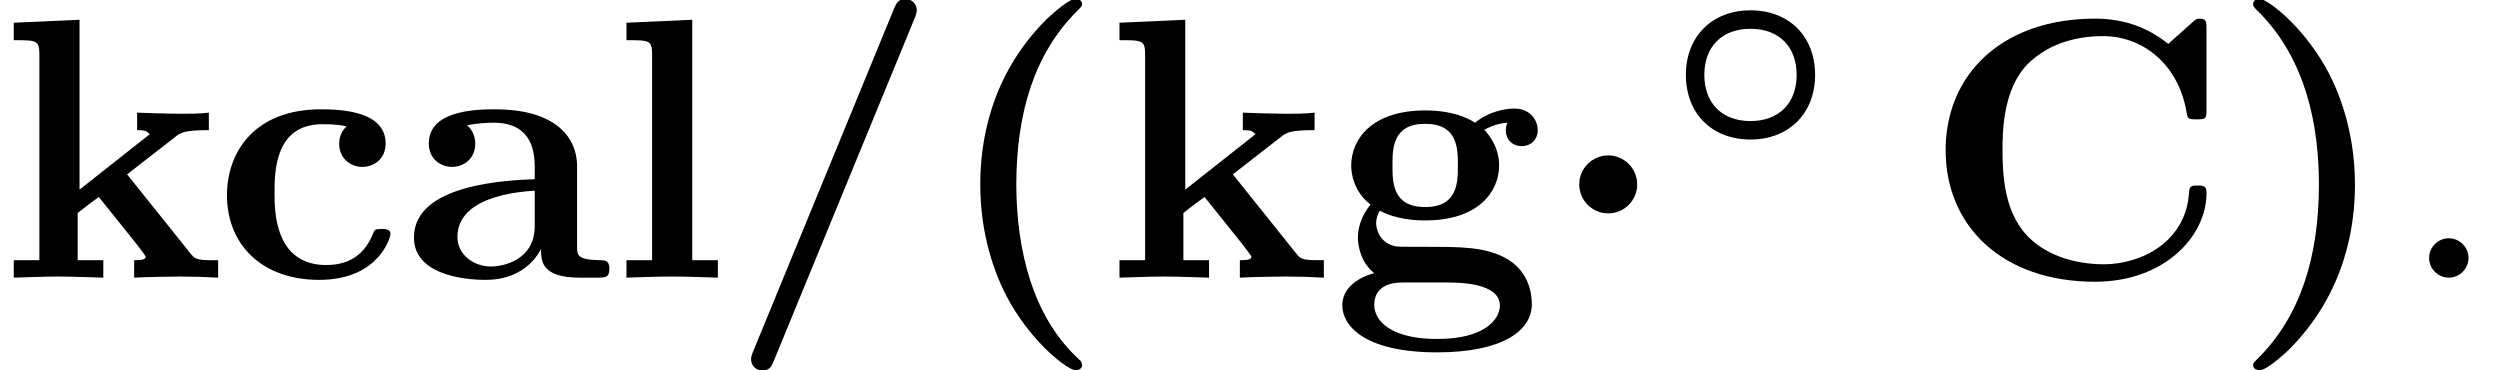 <?xml version='1.0' encoding='UTF-8'?>
<!-- This file was generated by dvisvgm 1.15.1 -->
<svg height='10.868pt' version='1.1' viewBox='70.735 60.591 73.391 10.868' width='73.391pt' xmlns='http://www.w3.org/2000/svg' xmlns:xlink='http://www.w3.org/1999/xlink'>
<defs>
<path d='M4.336 -1.993C4.336 -3.124 3.571 -3.889 2.439 -3.889S0.542 -3.116 0.542 -1.993C0.542 -0.861 1.307 -0.096 2.439 -0.096S4.336 -0.869 4.336 -1.993ZM2.439 -0.638C1.61 -0.638 1.084 -1.156 1.084 -1.993S1.61 -3.347 2.439 -3.347S3.794 -2.829 3.794 -1.993S3.268 -0.638 2.439 -0.638Z' id='g0-14'/>
<path d='M2.095 -0.578C2.095 -0.895 1.833 -1.156 1.516 -1.156S0.938 -0.895 0.938 -0.578S1.2 0 1.516 0S2.095 -0.262 2.095 -0.578Z' id='g3-58'/>
<path d='M2.585 -2.738C2.585 -3.207 2.204 -3.589 1.735 -3.589S0.884 -3.207 0.884 -2.738S1.265 -1.887 1.735 -1.887S2.585 -2.269 2.585 -2.738Z' id='g1-1'/>
<path d='M4.135 2.455C3.818 2.16 3.109 1.495 2.651 0.098C2.367 -0.764 2.236 -1.767 2.236 -2.727C2.236 -4.876 2.793 -6.589 3.993 -7.8C4.156 -7.964 4.167 -7.975 4.167 -8.029C4.167 -8.149 4.058 -8.182 3.971 -8.182C3.785 -8.182 3.327 -7.778 3.131 -7.593C1.429 -5.902 1.178 -3.895 1.178 -2.738C1.178 -1.375 1.538 -0.175 2.051 0.731C2.771 1.985 3.764 2.716 3.971 2.716C4.058 2.716 4.167 2.684 4.167 2.564C4.167 2.509 4.135 2.465 4.135 2.455Z' id='g2-40'/>
<path d='M3.687 -2.727C3.687 -4.091 3.327 -5.291 2.815 -6.196C2.095 -7.451 1.102 -8.182 0.895 -8.182C0.807 -8.182 0.698 -8.149 0.698 -8.029C0.698 -7.975 0.698 -7.953 0.884 -7.778C2.258 -6.382 2.629 -4.451 2.629 -2.738C2.629 -0.589 2.073 1.124 0.873 2.335C0.709 2.498 0.698 2.509 0.698 2.564C0.698 2.684 0.807 2.716 0.895 2.716C1.08 2.716 1.538 2.313 1.735 2.127C3.436 0.436 3.687 -1.571 3.687 -2.727Z' id='g2-41'/>
<path d='M5.509 -7.636C5.564 -7.767 5.564 -7.833 5.564 -7.844C5.564 -8.062 5.389 -8.182 5.236 -8.182C5.007 -8.182 4.953 -8.029 4.887 -7.876L0.753 2.182C0.698 2.313 0.698 2.378 0.698 2.389C0.698 2.607 0.873 2.727 1.025 2.727C1.255 2.727 1.309 2.585 1.375 2.422L5.509 -7.636Z' id='g2-47'/>
<path d='M8.356 -7.298C8.356 -7.505 8.356 -7.604 8.16 -7.604C8.062 -7.604 8.04 -7.582 7.953 -7.505L7.233 -6.862C6.556 -7.407 5.825 -7.604 5.084 -7.604C2.367 -7.604 0.698 -5.978 0.698 -3.742S2.367 0.12 5.084 0.12C7.124 0.12 8.356 -1.222 8.356 -2.476C8.356 -2.695 8.28 -2.705 8.095 -2.705C7.953 -2.705 7.855 -2.705 7.844 -2.52C7.767 -1.058 6.447 -0.393 5.345 -0.393C4.495 -0.393 3.578 -0.655 3.011 -1.32C2.498 -1.942 2.367 -2.76 2.367 -3.742C2.367 -4.353 2.4 -5.531 3.087 -6.251C3.796 -6.971 4.745 -7.091 5.313 -7.091C6.491 -7.091 7.527 -6.262 7.767 -4.876C7.8 -4.669 7.811 -4.647 8.062 -4.647C8.345 -4.647 8.356 -4.669 8.356 -4.953V-7.298Z' id='g2-67'/>
<path d='M4.08 -0.84C4.08 -0.502 4.08 0 5.215 0H5.738C5.956 0 6.087 0 6.087 -0.262C6.087 -0.513 5.945 -0.513 5.804 -0.513C5.138 -0.524 5.138 -0.665 5.138 -0.916V-3.262C5.138 -4.233 4.364 -4.942 2.738 -4.942C2.116 -4.942 0.785 -4.898 0.785 -3.938C0.785 -3.458 1.167 -3.251 1.462 -3.251C1.8 -3.251 2.149 -3.48 2.149 -3.938C2.149 -4.265 1.942 -4.451 1.909 -4.473C2.215 -4.538 2.564 -4.549 2.695 -4.549C3.513 -4.549 3.895 -4.091 3.895 -3.262V-2.891C3.12 -2.858 0.349 -2.76 0.349 -1.178C0.349 -0.131 1.702 0.065 2.455 0.065C3.327 0.065 3.84 -0.382 4.08 -0.84ZM3.895 -2.553V-1.516C3.895 -0.469 2.891 -0.327 2.618 -0.327C2.062 -0.327 1.625 -0.709 1.625 -1.189C1.625 -2.367 3.349 -2.52 3.895 -2.553Z' id='g2-97'/>
<path d='M3.927 -4.44C3.731 -4.265 3.709 -4.036 3.709 -3.938C3.709 -3.458 4.091 -3.251 4.385 -3.251C4.724 -3.251 5.073 -3.48 5.073 -3.938C5.073 -4.876 3.807 -4.942 3.175 -4.942C1.222 -4.942 0.415 -3.687 0.415 -2.422C0.415 -0.971 1.44 0.065 3.12 0.065C4.887 0.065 5.215 -1.2 5.215 -1.276C5.215 -1.429 5.062 -1.429 4.953 -1.429C4.756 -1.429 4.745 -1.407 4.691 -1.265C4.407 -0.578 3.884 -0.371 3.327 -0.371C1.811 -0.371 1.811 -1.975 1.811 -2.476C1.811 -3.087 1.811 -4.505 3.218 -4.505C3.6 -4.505 3.785 -4.473 3.927 -4.44Z' id='g2-99'/>
<path d='M2.782 -2.073C1.822 -2.073 1.822 -2.804 1.822 -3.295S1.822 -4.516 2.782 -4.516S3.742 -3.785 3.742 -3.295S3.742 -2.073 2.782 -2.073ZM1.451 -1.964C1.953 -1.702 2.509 -1.68 2.782 -1.68C4.353 -1.68 4.953 -2.531 4.953 -3.295C4.953 -3.807 4.68 -4.167 4.516 -4.342C4.844 -4.516 5.073 -4.538 5.193 -4.549C5.171 -4.495 5.149 -4.396 5.149 -4.331C5.149 -4.058 5.335 -3.862 5.618 -3.862S6.087 -4.069 6.087 -4.331C6.087 -4.582 5.902 -4.964 5.4 -4.964C5.236 -4.964 4.724 -4.931 4.244 -4.549C4.047 -4.68 3.589 -4.909 2.782 -4.909C1.211 -4.909 0.611 -4.058 0.611 -3.295C0.611 -2.847 0.829 -2.4 1.178 -2.149C0.873 -1.767 0.807 -1.407 0.807 -1.178C0.807 -1.015 0.851 -0.48 1.287 -0.131C1.145 -0.098 0.349 0.131 0.349 0.818C0.349 1.375 0.949 2.193 3.131 2.193C5.062 2.193 5.913 1.549 5.913 0.785C5.913 0.458 5.825 -0.229 5.095 -0.6C4.484 -0.905 3.829 -0.905 2.782 -0.905C2.498 -0.905 1.996 -0.905 1.942 -0.916C1.462 -0.993 1.342 -1.407 1.342 -1.604C1.342 -1.713 1.385 -1.876 1.451 -1.964ZM2.127 0.142H3.404C3.742 0.142 4.975 0.142 4.975 0.818C4.975 1.211 4.549 1.8 3.131 1.8C1.822 1.8 1.287 1.298 1.287 0.796C1.287 0.142 1.975 0.142 2.127 0.142Z' id='g2-103'/>
<path d='M2.335 -2.585V-7.571L0.404 -7.484V-6.971C1.08 -6.971 1.156 -6.971 1.156 -6.545V-0.513H0.404V0C0.807 -0.011 1.32 -0.033 1.713 -0.033C2.116 -0.033 2.64 -0.011 3.033 0V-0.513H2.28V-1.898C2.596 -2.149 2.684 -2.215 2.902 -2.367L4.004 -0.993C4.102 -0.862 4.276 -0.644 4.276 -0.611C4.276 -0.513 4.08 -0.513 3.938 -0.513V0C4.265 -0.022 5.215 -0.033 5.269 -0.033C5.662 -0.033 6.033 -0.022 6.404 0V-0.513H6.218C5.749 -0.513 5.716 -0.556 5.575 -0.731L3.731 -3.033L5.149 -4.135C5.302 -4.255 5.4 -4.331 6.131 -4.331V-4.844C5.836 -4.811 5.564 -4.811 5.28 -4.811C4.985 -4.811 4.276 -4.833 4.025 -4.844V-4.331C4.276 -4.331 4.309 -4.298 4.396 -4.211L2.335 -2.585Z' id='g2-107'/>
<path d='M2.444 -7.571L0.513 -7.484V-6.971C1.189 -6.971 1.265 -6.971 1.265 -6.545V-0.513H0.513V0C0.862 -0.011 1.385 -0.033 1.855 -0.033S2.825 -0.011 3.196 0V-0.513H2.444V-7.571Z' id='g2-108'/>
</defs>
<g id='page1'>
<use x='70.735' xlink:href='#g2-107' y='68.742'/>
<use x='76.983' xlink:href='#g2-99' y='68.742'/>
<use x='82.538' xlink:href='#g2-97' y='68.742'/>
<use x='88.613' xlink:href='#g2-108' y='68.742'/>
<use x='92.085' xlink:href='#g2-47' y='68.742'/>
<use x='98.334' xlink:href='#g2-40' y='68.742'/>
<use x='103.195' xlink:href='#g2-107' y='68.742'/>
<use x='109.791' xlink:href='#g2-103' y='68.742'/>
<use x='116.212' xlink:href='#g1-1' y='68.742'/>
<use x='119.684' xlink:href='#g0-14' y='64.783'/>
<use x='127.154' xlink:href='#g2-67' y='68.742'/>
<use x='136.181' xlink:href='#g2-41' y='68.742'/>
<use x='141.107' xlink:href='#g3-58' y='68.742'/>
</g>
</svg>
<!--Rendered by QuickLaTeX.com--><!--Rendered by QuickLaTeX.com-->